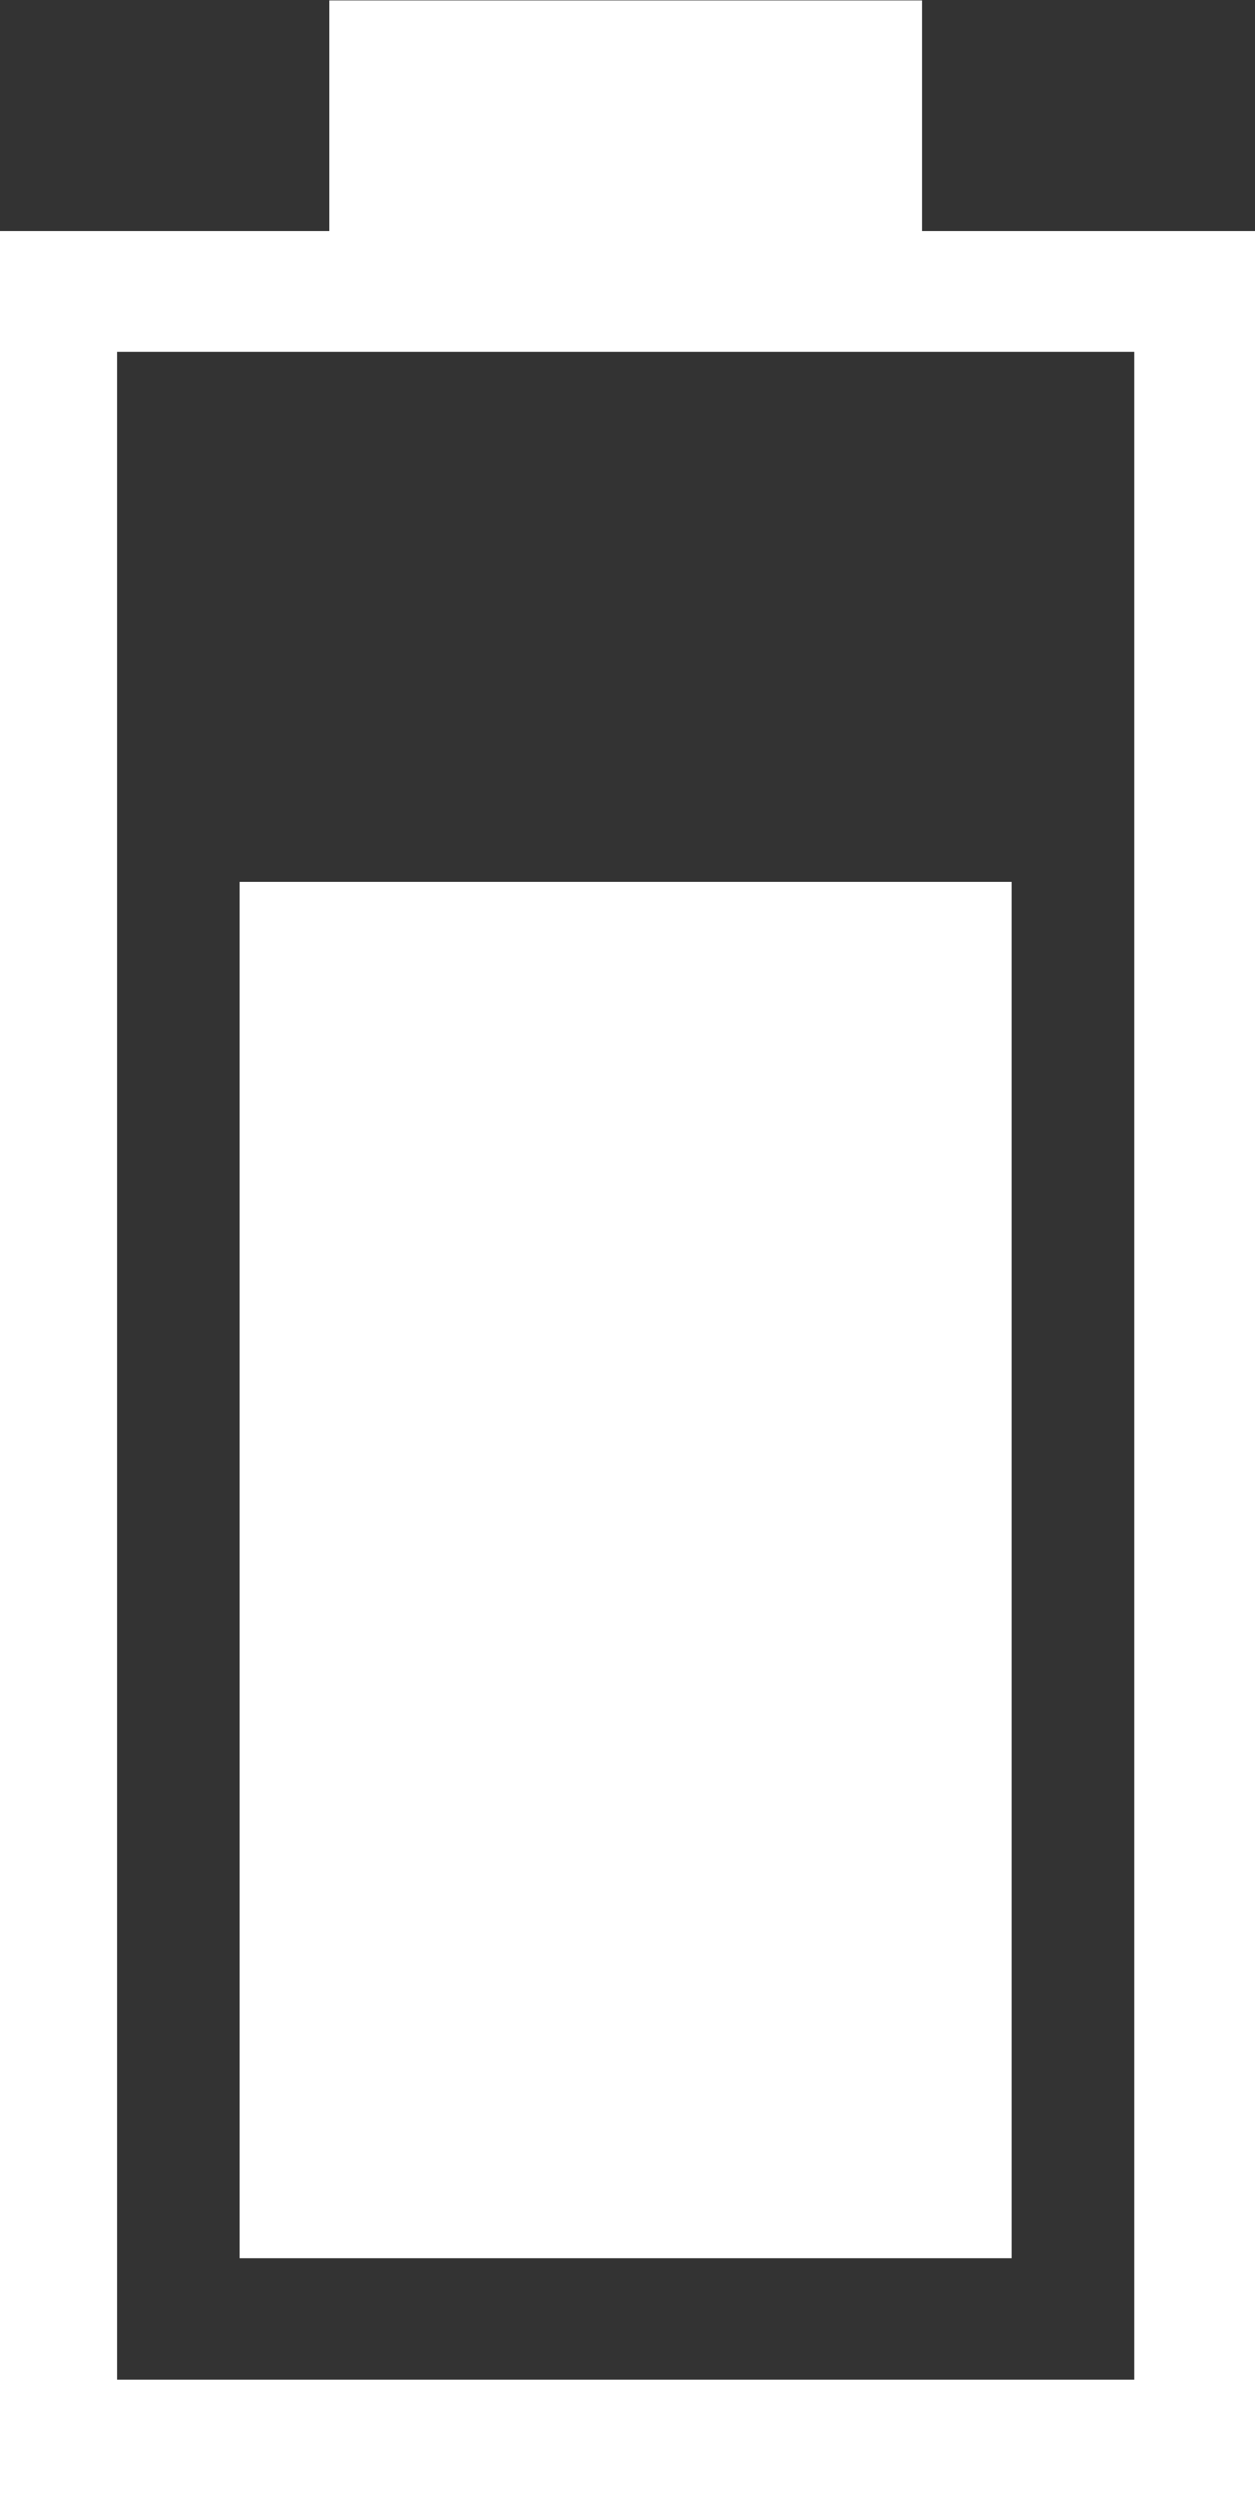 <?xml version="1.0" encoding="utf-8"?>
<!-- Generator: Adobe Illustrator 24.0.3, SVG Export Plug-In . SVG Version: 6.00 Build 0)  -->
<svg version="1.1" id="Layer_1" xmlns="http://www.w3.org/2000/svg" xmlns:xlink="http://www.w3.org/1999/xlink" x="0px" y="0px"
	 viewBox="0 0 34.3 68.3" style="enable-background:new 0 0 34.3 68.3;" xml:space="preserve">
<rect x="0" y="0" width="34.3" height="68.3" fill="#333333" stroke="none"/>
<style type="text/css">
	.st0{fill:#FFFFFF;}
</style>
<g transform="translate(-26.2 70.812) rotate(-90)">
	<g transform="translate(2.5 26.2)">
		<path class="st0" d="M68.3,9H62V0H0v34.3h62v-9.1h6.3L68.3,9z M58.7,31H3.3V3.2h55.4L58.7,31L58.7,31z"/>
		
			<rect x="14.9" y="-1.7" transform="matrix(-2.535182e-06 -1 1 -2.535182e-06 8.32 42.549)" class="st0" width="21.1" height="37.6"/>
	</g>
</g>
</svg>
